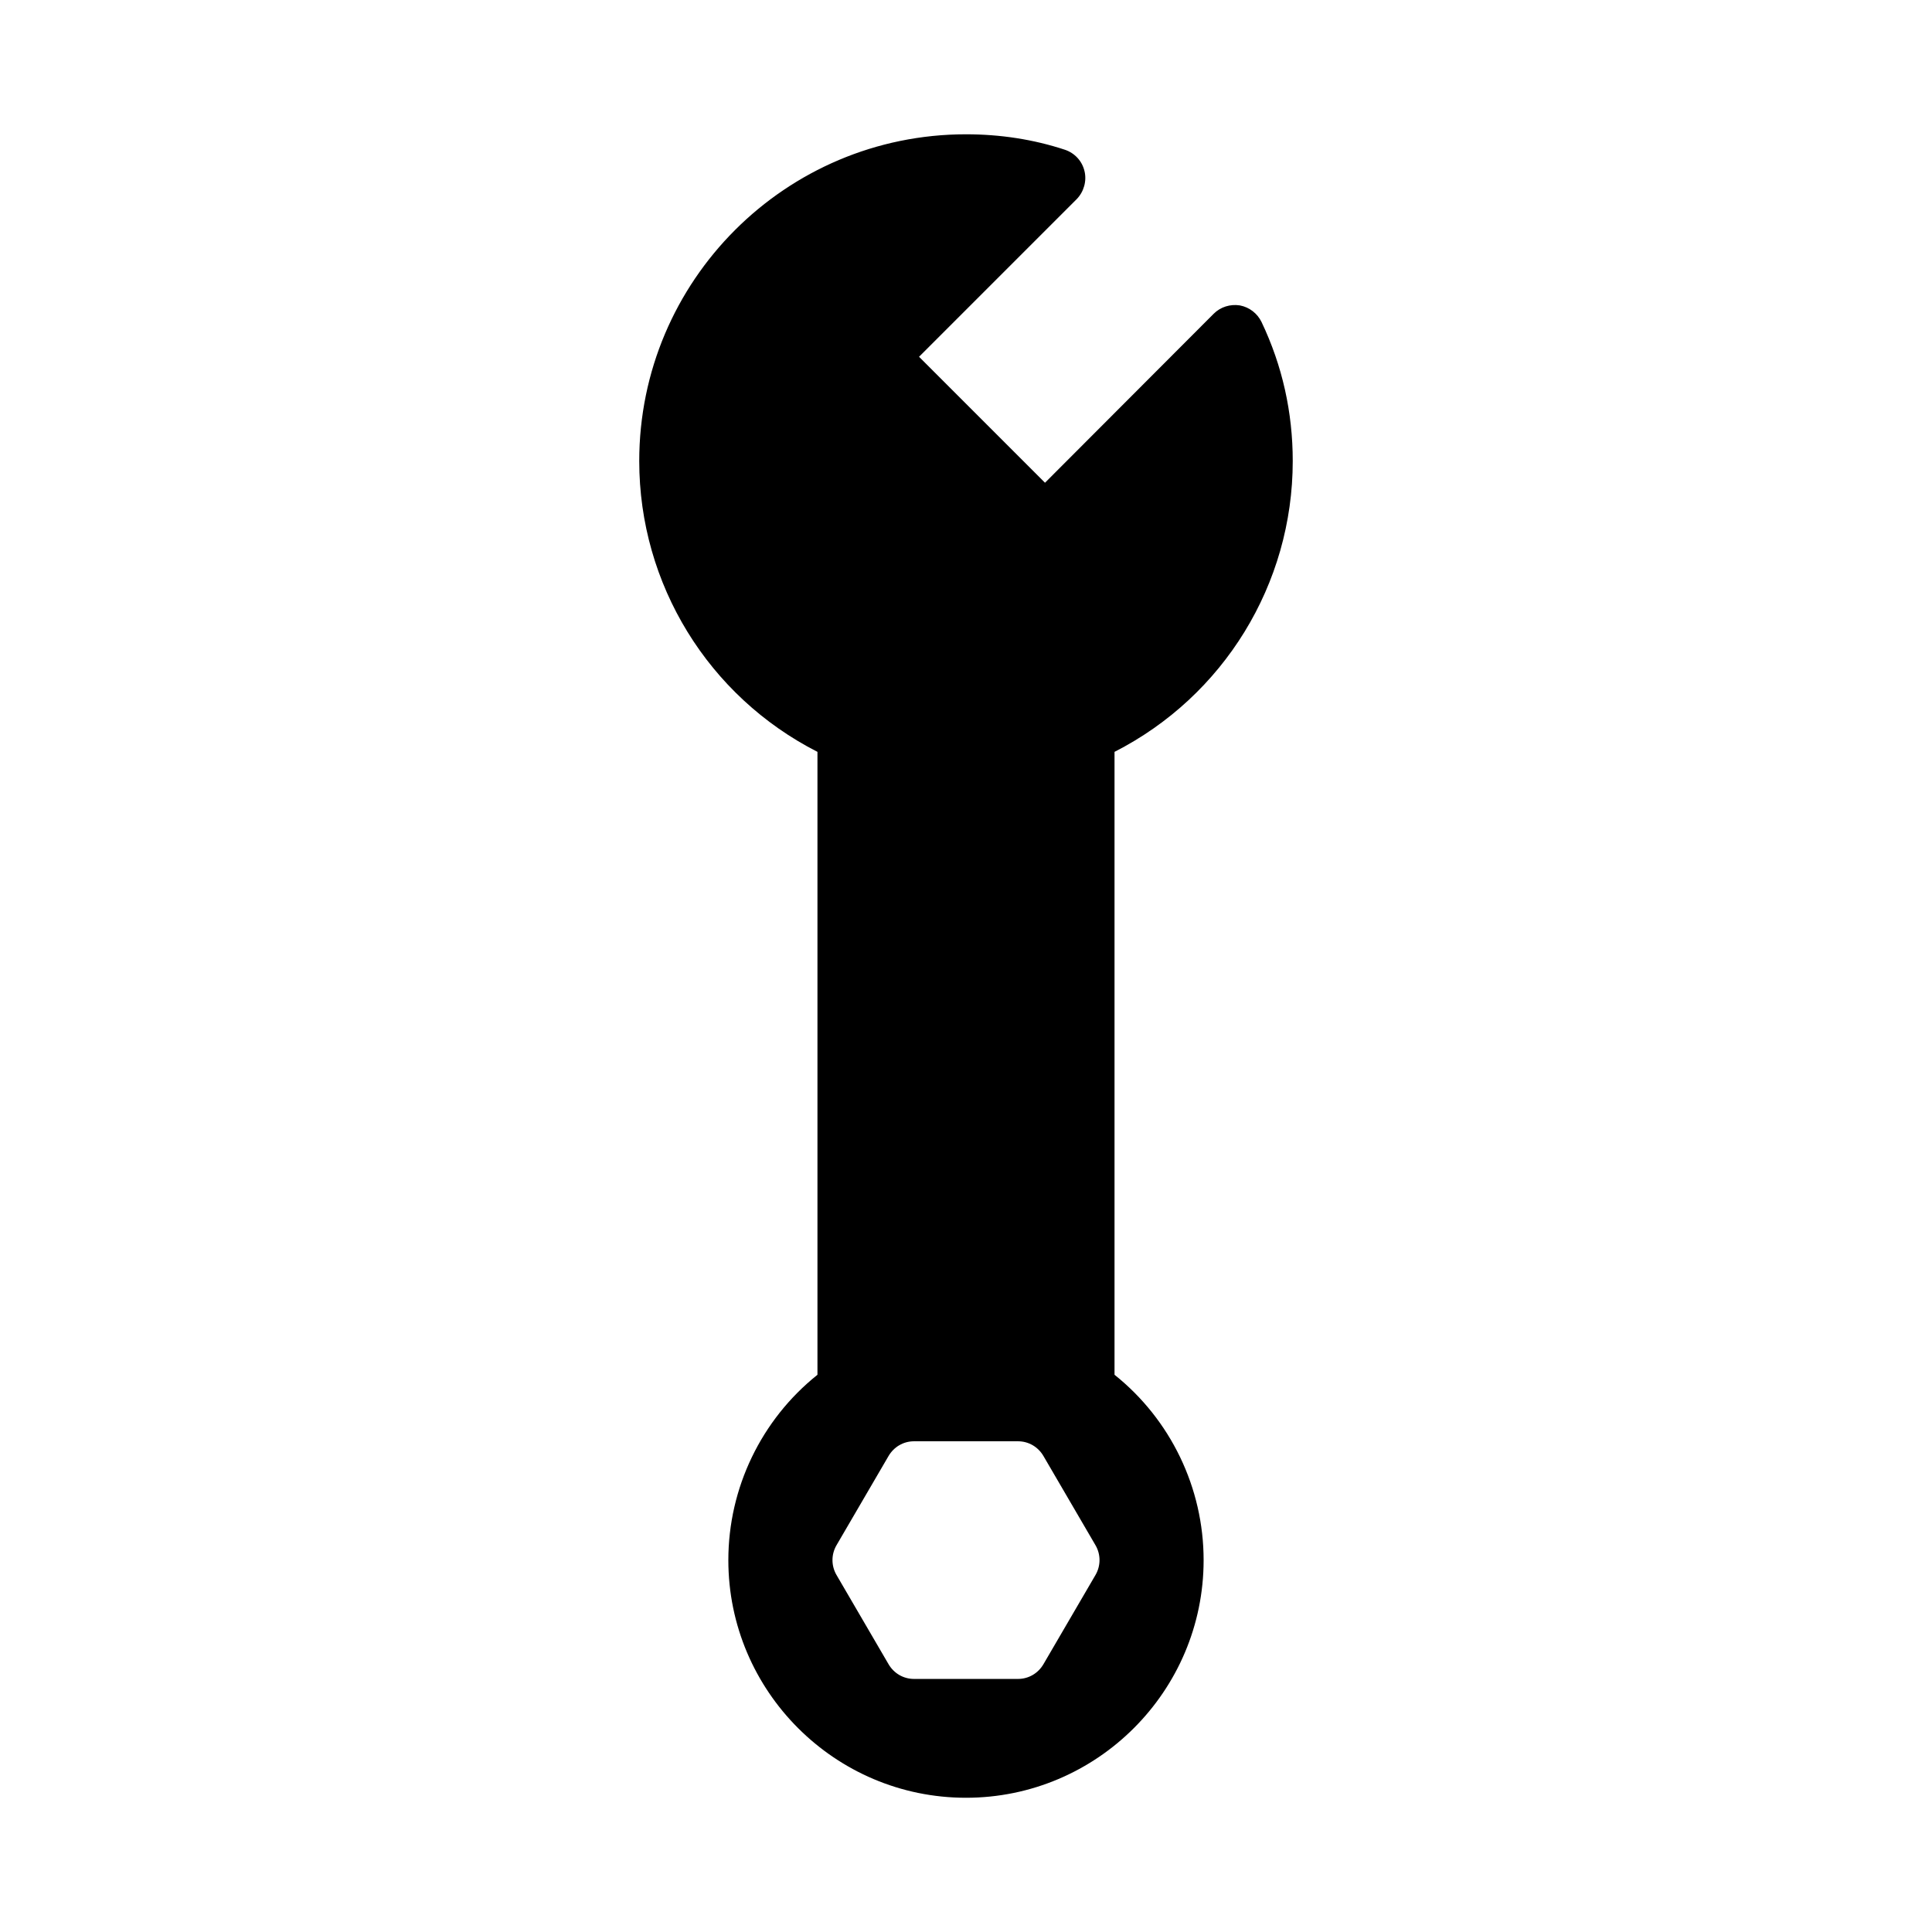 <?xml version="1.0" encoding="UTF-8"?>
<!-- Uploaded to: SVG Repo, www.svgrepo.com, Generator: SVG Repo Mixer Tools -->
<svg fill="#000000" width="800px" height="800px" version="1.1" viewBox="144 144 512 512" xmlns="http://www.w3.org/2000/svg">
 <path d="m439.36 508.32v-165.07c28.891-14.719 47.23-44.398 47.23-77.066 0-12.91-2.754-25.27-8.266-36.84-1.102-2.281-3.227-3.938-5.746-4.41-2.519-0.395-5.117 0.391-6.926 2.203l-44.715 44.793-33.379-33.379 41.801-41.801c1.891-1.969 2.676-4.801 2.047-7.398-0.629-2.676-2.598-4.801-5.195-5.668-8.344-2.754-17.16-4.094-26.211-4.094-47.781 0-86.594 38.809-86.594 86.594 0 32.668 18.344 62.348 47.23 77.066v165.08c-14.879 11.887-23.617 29.992-23.617 49.121 0 34.715 28.262 62.977 62.977 62.977s62.977-28.262 62.977-62.977c0.004-19.133-8.734-37.238-23.613-49.125zm-5.039 53.059-13.777 23.617c-1.418 2.441-3.938 3.938-6.769 3.938h-27.551c-2.832 0-5.352-1.496-6.769-3.938l-13.777-23.617c-1.418-2.441-1.418-5.434 0-7.871l13.777-23.617c1.418-2.441 3.938-3.938 6.769-3.938h27.551c2.832 0 5.352 1.496 6.769 3.938l13.777 23.617c1.418 2.438 1.418 5.43 0 7.871z"/>
</svg>